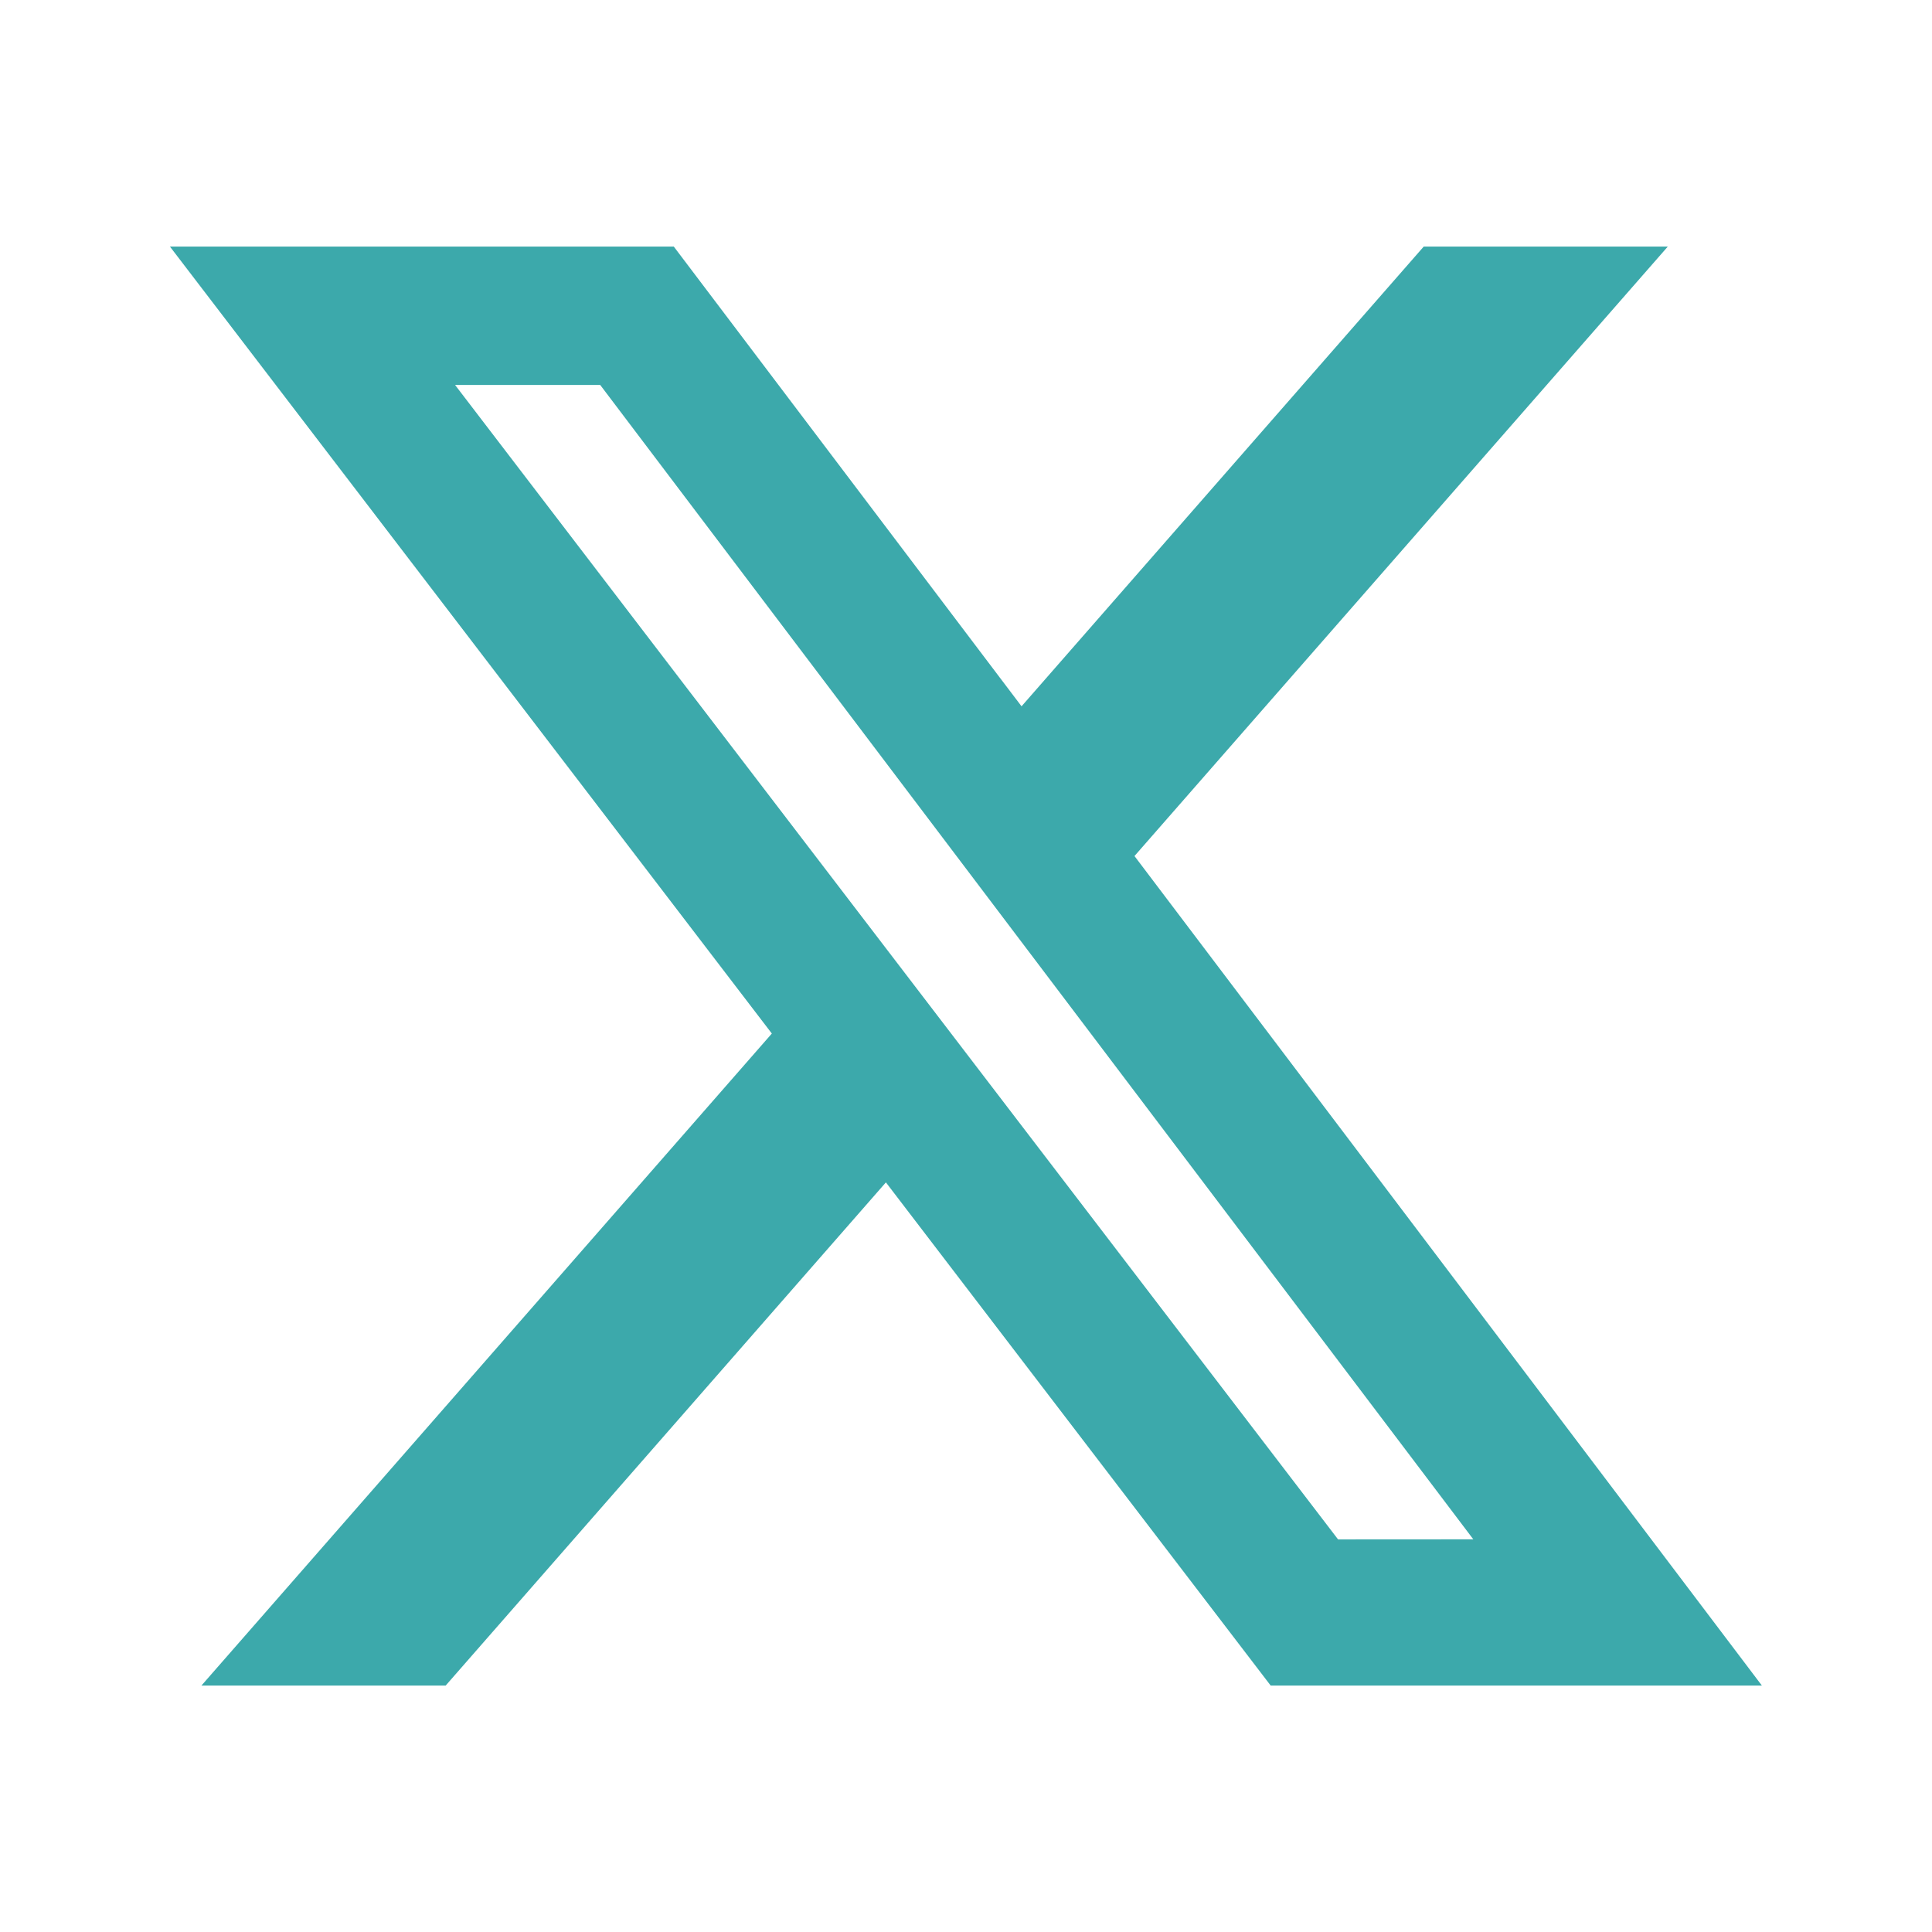 <svg width="24" height="24" viewBox="0 0 24 24" fill="none" xmlns="http://www.w3.org/2000/svg">
<path d="M17.686 3.063L12.69 8.774L8.37 3.063H2.111L9.588 12.839L2.502 20.939H5.536L11.005 14.688L15.785 20.939H21.887L14.093 10.634L20.718 3.063H17.686ZM16.622 19.123L5.653 4.782H7.456L18.302 19.122L16.622 19.123Z" fill="#3CA9AB"/>
</svg>
